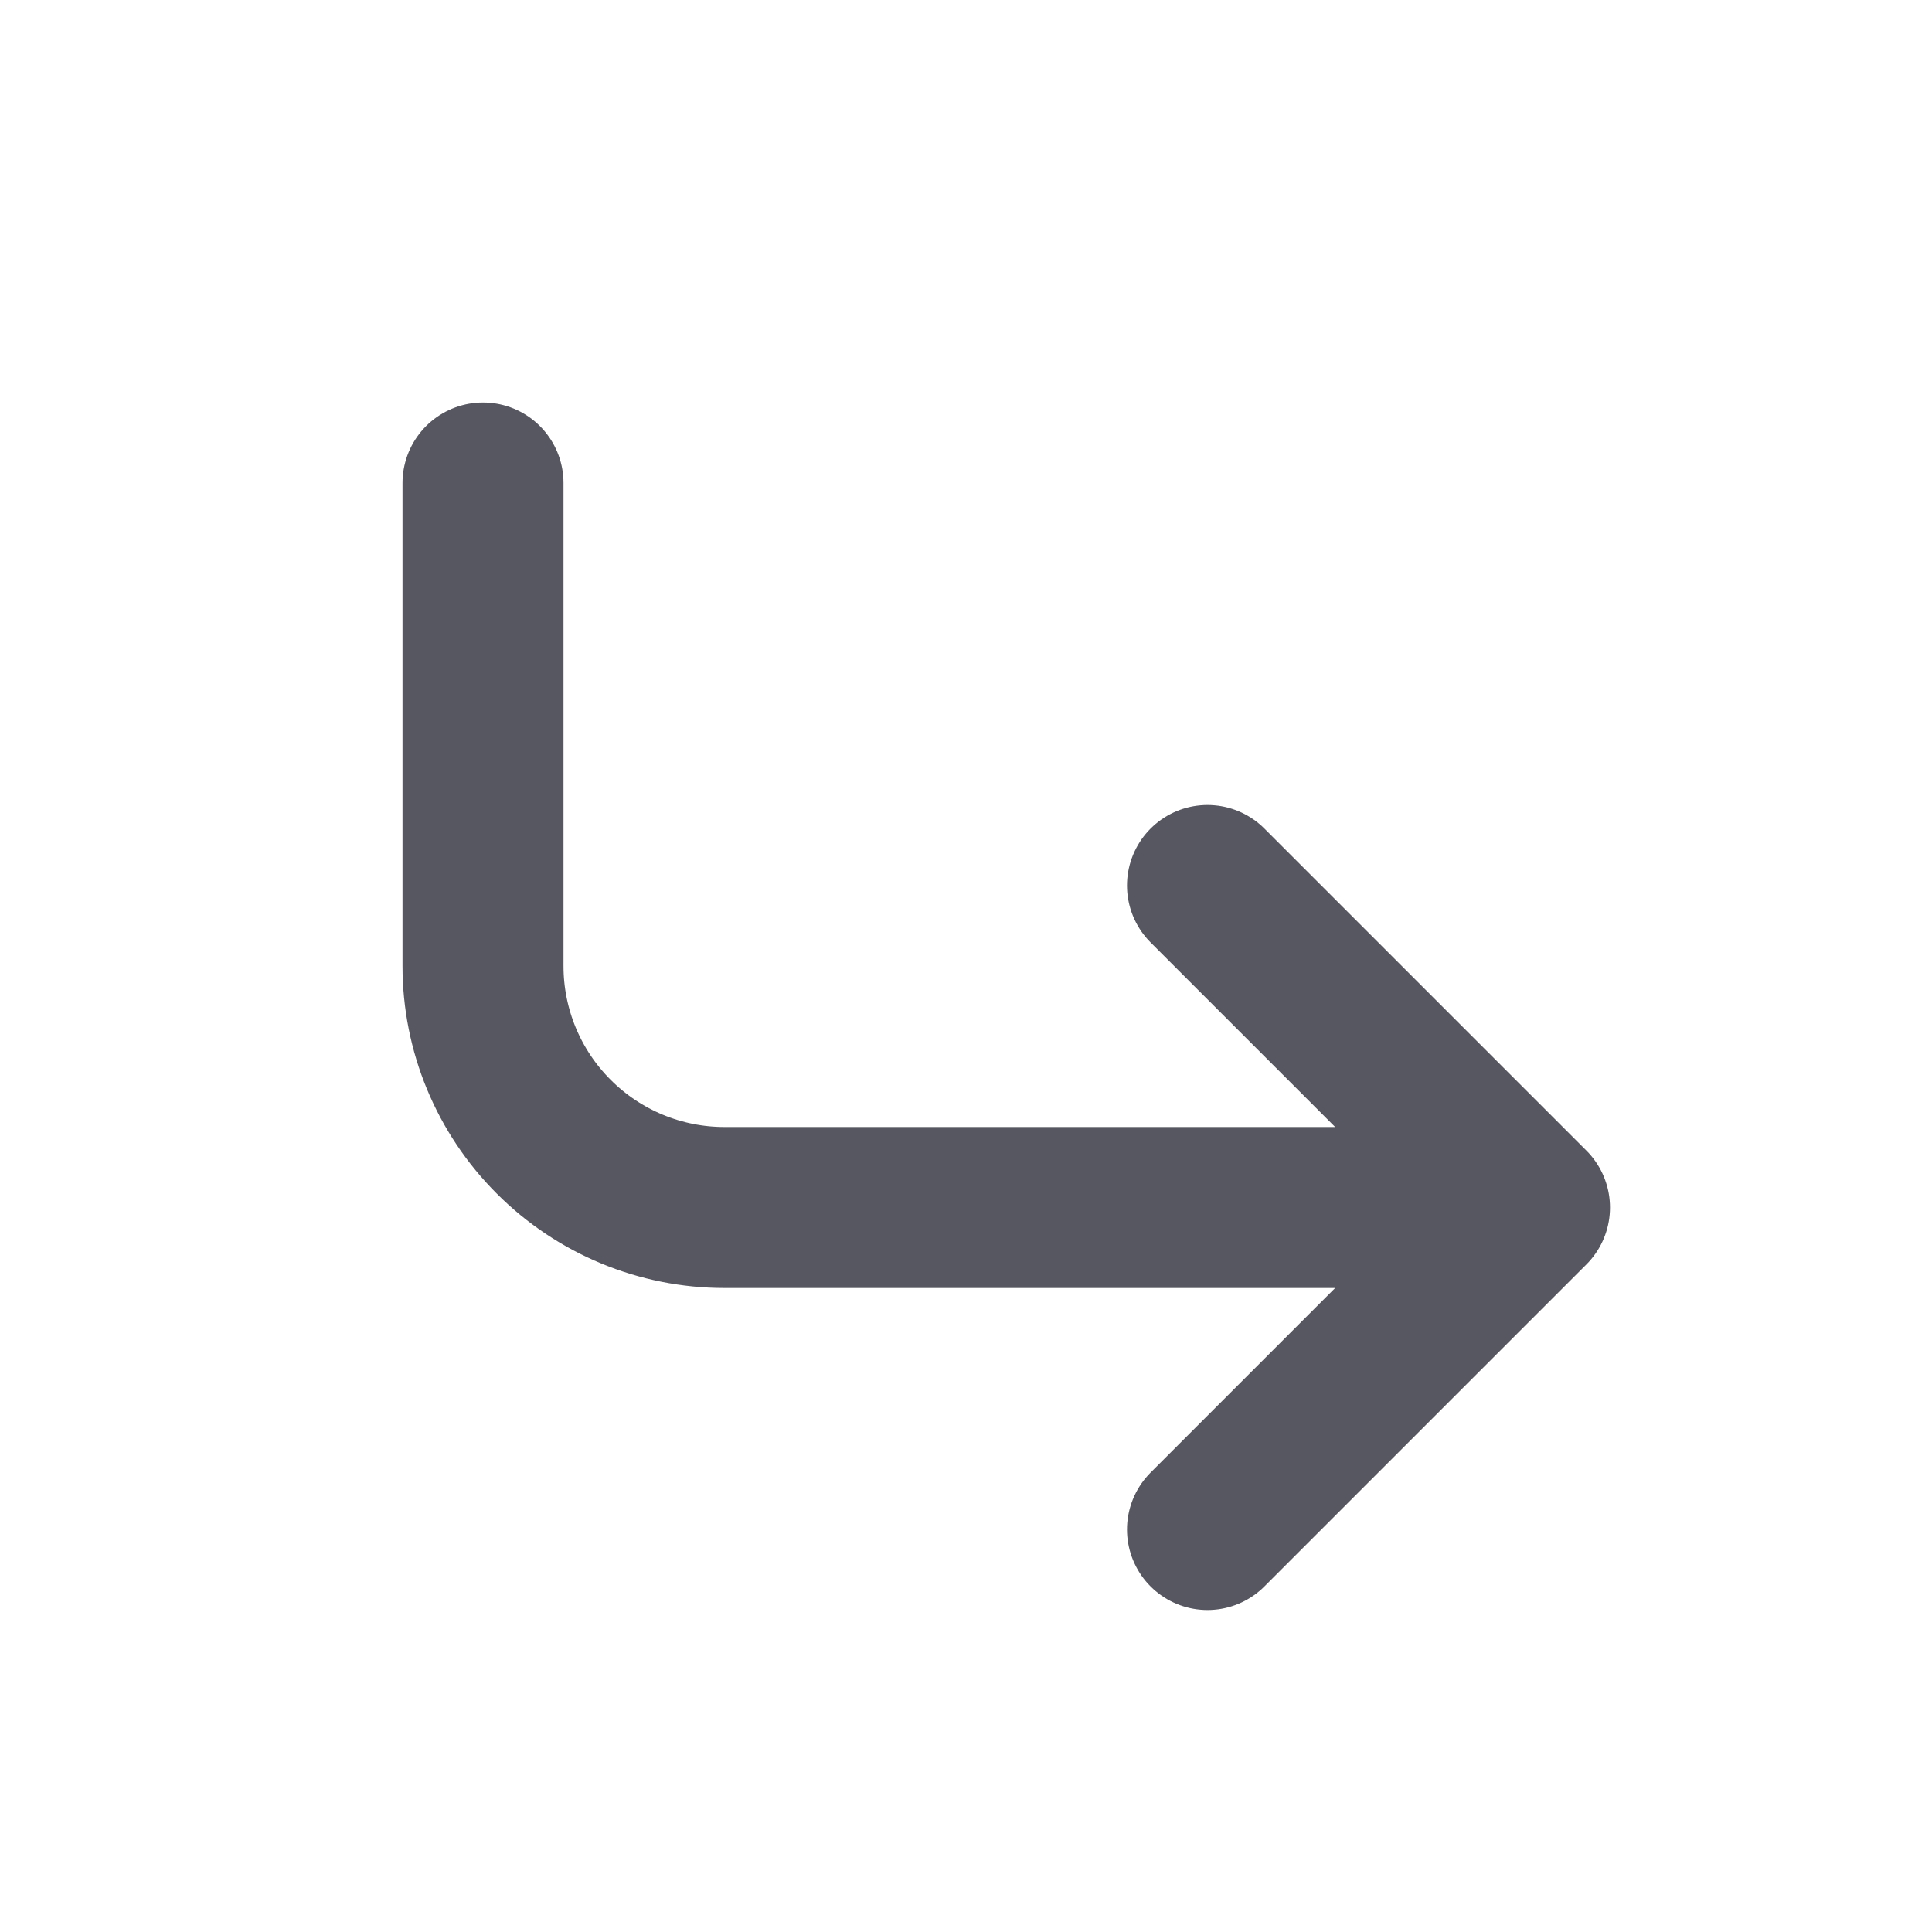 <svg width="24" height="24" viewBox="0 0 24 24" fill="none" xmlns="http://www.w3.org/2000/svg">
<g clip-path="url(#clip0_3386_7880)">
<path d="M6 6V12C6 12.796 6.316 13.559 6.879 14.121C7.441 14.684 8.204 15 9 15H19M19 15L15 19M19 15L15 11" stroke="#575761" stroke-width="2" stroke-linecap="round" stroke-linejoin="round"/>
</g>
<defs>
<clipPath id="clip0_3386_7880">
<rect width="24" height="24" fill="white" transform="matrix(1 0 0 -1 0 24)"/>
</clipPath>
</defs>
</svg>
